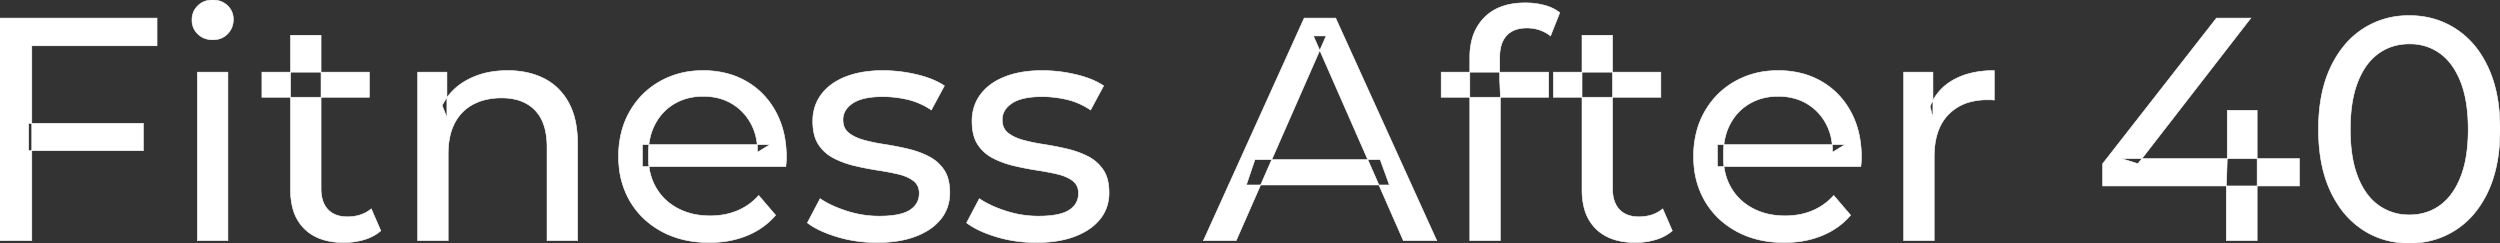<svg width="3932.503" height="382.512" viewBox="0 0 3932.503 382.512" xmlns="http://www.w3.org/2000/svg"><rect x="0" y="0" width="3932.503" height="382.512" fill="#333333" stroke="none"/><g id="svgGroup" stroke-linecap="round" fill-rule="evenodd" font-size="9pt" stroke="#ffffff" stroke-width="0.25mm" fill="#ffffff" style="stroke:#ffffff;stroke-width:0.25mm;fill:#ffffff"><path d="M 1236 262.002 L 1010.5 262.002 L 1010.5 227.502 L 1211 227.502 L 1191.5 239.502 A 112.577 112.577 0 0 0 1191.522 237.295 Q 1191.522 223.326 1188.005 211.039 A 82.121 82.121 0 0 0 1181 194.002 Q 1170 174.002 1150.75 162.752 Q 1131.5 151.502 1106 151.502 A 94.757 94.757 0 0 0 1079.786 155.012 A 81.226 81.226 0 0 0 1061.5 162.752 Q 1042 174.002 1031 194.252 Q 1020 214.502 1020 240.502 L 1020 248.502 A 97.871 97.871 0 0 0 1024.039 277.039 A 85.438 85.438 0 0 0 1032.25 295.752 Q 1044.5 316.502 1066.5 328.002 A 100.516 100.516 0 0 0 1099.822 338.379 A 127.615 127.615 0 0 0 1117 339.502 A 119.518 119.518 0 0 0 1143.08 336.755 A 100.202 100.202 0 0 0 1159.75 331.502 Q 1179 323.502 1193.5 307.502 L 1220 338.502 Q 1202 359.502 1175.25 370.502 A 146.27 146.27 0 0 1 1135.515 380.427 A 181.823 181.823 0 0 1 1115.5 381.502 Q 1073 381.502 1040.75 364.002 Q 1008.5 346.502 990.75 316.002 A 131.173 131.173 0 0 1 973.853 262.889 A 163.668 163.668 0 0 1 973 246.002 A 153.998 153.998 0 0 1 977.868 206.573 A 128.353 128.353 0 0 1 990.25 176.002 Q 1007.5 145.502 1037.75 128.252 A 132.137 132.137 0 0 1 1094.314 111.423 A 159.9 159.9 0 0 1 1106 111.002 A 148.113 148.113 0 0 1 1143.839 115.659 A 122.683 122.683 0 0 1 1174 128.002 Q 1203.5 145.002 1220.25 175.752 A 135.963 135.963 0 0 1 1235.021 220.525 A 177.551 177.551 0 0 1 1237 247.502 A 72.561 72.561 0 0 1 1237 247.549 Q 1236.998 250.533 1236.75 254.502 A 102.04 102.04 0 0 1 1236.34 259.306 A 84.481 84.481 0 0 1 1236 262.002 Z M 2927 262.002 L 2701.5 262.002 L 2701.5 227.502 L 2902 227.502 L 2882.5 239.502 A 112.577 112.577 0 0 0 2882.522 237.295 Q 2882.522 223.326 2879.005 211.039 A 82.121 82.121 0 0 0 2872 194.002 Q 2861 174.002 2841.75 162.752 Q 2822.5 151.502 2797 151.502 A 94.757 94.757 0 0 0 2770.786 155.012 A 81.226 81.226 0 0 0 2752.5 162.752 Q 2733 174.002 2722 194.252 Q 2711 214.502 2711 240.502 L 2711 248.502 A 97.871 97.871 0 0 0 2715.039 277.039 A 85.438 85.438 0 0 0 2723.25 295.752 Q 2735.5 316.502 2757.5 328.002 A 100.516 100.516 0 0 0 2790.822 338.379 A 127.615 127.615 0 0 0 2808 339.502 A 119.518 119.518 0 0 0 2834.08 336.755 A 100.202 100.202 0 0 0 2850.75 331.502 Q 2870 323.502 2884.5 307.502 L 2911 338.502 Q 2893 359.502 2866.25 370.502 A 146.27 146.27 0 0 1 2826.515 380.427 A 181.823 181.823 0 0 1 2806.5 381.502 Q 2764 381.502 2731.75 364.002 Q 2699.5 346.502 2681.75 316.002 A 131.173 131.173 0 0 1 2664.853 262.889 A 163.668 163.668 0 0 1 2664 246.002 A 153.998 153.998 0 0 1 2668.868 206.573 A 128.353 128.353 0 0 1 2681.25 176.002 Q 2698.5 145.502 2728.75 128.252 A 132.137 132.137 0 0 1 2785.314 111.423 A 159.9 159.9 0 0 1 2797 111.002 A 148.113 148.113 0 0 1 2834.839 115.659 A 122.683 122.683 0 0 1 2865 128.002 Q 2894.5 145.002 2911.25 175.752 A 135.963 135.963 0 0 1 2926.021 220.525 A 177.551 177.551 0 0 1 2928 247.502 A 72.561 72.561 0 0 1 2928 247.549 Q 2927.998 250.533 2927.75 254.502 A 102.04 102.04 0 0 1 2927.34 259.306 A 84.481 84.481 0 0 1 2927 262.002 Z M 1944.5 378.502 L 1893 378.502 L 2051.5 28.502 L 2101 28.502 L 2260 378.502 L 2207.5 378.502 L 2066 56.502 L 2086 56.502 L 1944.5 378.502 Z M 705 378.502 L 657 378.502 L 657 113.502 L 703 113.502 L 703 185.002 L 695.5 166.002 A 91.85 91.85 0 0 1 734.66 125.958 A 111.528 111.528 0 0 1 735.5 125.502 A 120.516 120.516 0 0 1 774.685 112.735 A 157.981 157.981 0 0 1 798.5 111.002 A 143.407 143.407 0 0 1 828.615 114.03 A 112.007 112.007 0 0 1 855.75 123.502 Q 880.5 136.002 894.5 161.502 A 105.38 105.38 0 0 1 904.549 188.374 Q 908.5 205.283 908.5 226.002 L 908.5 378.502 L 860.5 378.502 L 860.5 231.502 A 125.971 125.971 0 0 0 858.714 209.549 Q 856.605 197.65 852.002 188.276 A 58.046 58.046 0 0 0 841.75 173.502 Q 823 154.002 789 154.002 A 109.872 109.872 0 0 0 766.522 156.199 A 83.776 83.776 0 0 0 744.5 164.002 Q 725.5 174.002 715.25 193.502 A 83.711 83.711 0 0 0 707.725 214.621 Q 705.596 224.33 705.13 235.581 A 155.269 155.269 0 0 0 705 242.002 L 705 378.502 Z M 1270 350.502 L 1290 312.502 Q 1305.87 323.237 1328.712 330.923 A 232.879 232.879 0 0 0 1332 332.002 Q 1357 340.002 1383 340.002 Q 1416.5 340.002 1431.25 330.502 A 34.17 34.17 0 0 0 1440.238 322.322 Q 1445.64 315.108 1445.977 305.318 A 38.201 38.201 0 0 0 1446 304.002 A 27.834 27.834 0 0 0 1444.734 295.4 A 22.236 22.236 0 0 0 1437 284.502 Q 1429.195 278.431 1417.067 274.993 A 91.191 91.191 0 0 0 1413.25 274.002 Q 1398.5 270.502 1380.5 267.752 Q 1362.5 265.002 1344.5 260.752 A 149.023 149.023 0 0 1 1320.175 252.834 A 130.775 130.775 0 0 1 1311.5 248.752 Q 1296.5 241.002 1287.5 227.252 A 50.346 50.346 0 0 1 1281.192 212.892 Q 1279.425 206.453 1278.818 198.822 A 104.955 104.955 0 0 1 1278.5 190.502 A 71.864 71.864 0 0 1 1283.012 164.757 A 66.183 66.183 0 0 1 1292 148.502 A 78.321 78.321 0 0 1 1314.564 128.43 A 104.587 104.587 0 0 1 1330.25 120.752 A 113.814 113.814 0 0 1 1330.637 120.6 Q 1353.726 111.602 1384.819 111.039 A 231.206 231.206 0 0 1 1389 111.002 A 230.668 230.668 0 0 1 1440.079 116.867 A 254.202 254.202 0 0 1 1441.75 117.252 A 171.717 171.717 0 0 1 1461.519 123.066 Q 1471.405 126.672 1479.468 131.261 A 91.674 91.674 0 0 1 1485.5 135.002 L 1465 173.002 A 116.744 116.744 0 0 0 1437.455 159.321 A 105.672 105.672 0 0 0 1427.5 156.502 Q 1408 152.002 1388.5 152.002 Q 1357 152.002 1341.5 162.252 A 40.673 40.673 0 0 0 1333.038 169.55 A 28.162 28.162 0 0 0 1326 188.502 A 31.454 31.454 0 0 0 1327.143 197.221 A 23.004 23.004 0 0 0 1335.25 209.252 A 54.636 54.636 0 0 0 1345.501 215.513 Q 1350.493 217.89 1356.449 219.698 A 97.851 97.851 0 0 0 1359.25 220.502 Q 1374 224.502 1392 227.252 Q 1410 230.002 1428 234.252 A 154.794 154.794 0 0 1 1450.225 241.229 A 131.404 131.404 0 0 1 1460.75 246.002 Q 1475.5 253.502 1484.75 267.002 A 48.84 48.84 0 0 1 1491.466 281.913 Q 1494 291.224 1494 303.002 A 68.899 68.899 0 0 1 1489.932 326.988 A 62.415 62.415 0 0 1 1480 344.502 A 80.285 80.285 0 0 1 1459.321 362.551 A 110.845 110.845 0 0 1 1440.5 371.752 Q 1415 381.502 1379.5 381.502 Q 1346.5 381.502 1316.75 372.502 A 255.887 255.887 0 0 1 1316.286 372.361 Q 1294.524 365.732 1279.63 356.949 A 96.703 96.703 0 0 1 1270 350.502 Z M 1520.5 350.502 L 1540.5 312.502 Q 1556.37 323.237 1579.212 330.923 A 232.879 232.879 0 0 0 1582.5 332.002 Q 1607.5 340.002 1633.5 340.002 Q 1667 340.002 1681.75 330.502 A 34.17 34.17 0 0 0 1690.738 322.322 Q 1696.14 315.108 1696.477 305.318 A 38.201 38.201 0 0 0 1696.5 304.002 A 27.834 27.834 0 0 0 1695.234 295.4 A 22.236 22.236 0 0 0 1687.5 284.502 Q 1679.695 278.431 1667.567 274.993 A 91.191 91.191 0 0 0 1663.75 274.002 Q 1649 270.502 1631 267.752 Q 1613 265.002 1595 260.752 A 149.023 149.023 0 0 1 1570.675 252.834 A 130.775 130.775 0 0 1 1562 248.752 Q 1547 241.002 1538 227.252 A 50.346 50.346 0 0 1 1531.692 212.892 Q 1529.925 206.453 1529.318 198.822 A 104.955 104.955 0 0 1 1529 190.502 A 71.864 71.864 0 0 1 1533.512 164.757 A 66.183 66.183 0 0 1 1542.5 148.502 A 78.321 78.321 0 0 1 1565.064 128.43 A 104.587 104.587 0 0 1 1580.75 120.752 A 113.814 113.814 0 0 1 1581.137 120.6 Q 1604.226 111.602 1635.319 111.039 A 231.206 231.206 0 0 1 1639.5 111.002 A 230.668 230.668 0 0 1 1690.579 116.867 A 254.202 254.202 0 0 1 1692.25 117.252 A 171.717 171.717 0 0 1 1712.019 123.066 Q 1721.905 126.672 1729.968 131.261 A 91.674 91.674 0 0 1 1736 135.002 L 1715.5 173.002 A 116.744 116.744 0 0 0 1687.955 159.321 A 105.672 105.672 0 0 0 1678 156.502 Q 1658.5 152.002 1639 152.002 Q 1607.5 152.002 1592 162.252 A 40.673 40.673 0 0 0 1583.538 169.55 A 28.162 28.162 0 0 0 1576.5 188.502 A 31.454 31.454 0 0 0 1577.643 197.221 A 23.004 23.004 0 0 0 1585.75 209.252 A 54.636 54.636 0 0 0 1596.001 215.513 Q 1600.993 217.89 1606.949 219.698 A 97.851 97.851 0 0 0 1609.75 220.502 Q 1624.5 224.502 1642.5 227.252 Q 1660.5 230.002 1678.5 234.252 A 154.794 154.794 0 0 1 1700.725 241.229 A 131.404 131.404 0 0 1 1711.25 246.002 Q 1726 253.502 1735.25 267.002 A 48.84 48.84 0 0 1 1741.966 281.913 Q 1744.5 291.224 1744.5 303.002 A 68.899 68.899 0 0 1 1740.432 326.988 A 62.415 62.415 0 0 1 1730.5 344.502 A 80.285 80.285 0 0 1 1709.821 362.551 A 110.845 110.845 0 0 1 1691 371.752 Q 1665.5 381.502 1630 381.502 Q 1597 381.502 1567.25 372.502 A 255.887 255.887 0 0 1 1566.786 372.361 Q 1545.024 365.732 1530.13 356.949 A 96.703 96.703 0 0 1 1520.5 350.502 Z M 3617 292.502 L 3307.5 292.502 L 3307.5 257.502 L 3486.5 28.502 L 3540.5 28.502 L 3363 257.502 L 3337.5 249.502 L 3617 249.502 L 3617 292.502 Z M 50 378.502 L 0 378.502 L 0 28.502 L 247 28.502 L 247 72.002 L 50 72.002 L 50 378.502 Z M 3790 382.502 Q 3749 382.502 3716.75 361.502 A 134.341 134.341 0 0 1 3677.365 321.499 A 173.388 173.388 0 0 1 3665.75 300.502 Q 3648.758 264.252 3647.165 214.04 A 332.354 332.354 0 0 1 3647 203.502 Q 3647 153.376 3661.5 116.397 A 166.602 166.602 0 0 1 3665.75 106.502 A 162.195 162.195 0 0 1 3687.081 72.209 A 130.193 130.193 0 0 1 3716.75 45.502 A 130.177 130.177 0 0 1 3784.909 24.584 A 156.983 156.983 0 0 1 3790 24.502 Q 3830.5 24.502 3863 45.502 A 133.182 133.182 0 0 1 3903.53 87.14 A 170.832 170.832 0 0 1 3914 106.502 A 189.578 189.578 0 0 1 3927.839 150.562 Q 3932.5 174.89 3932.5 203.502 A 293.498 293.498 0 0 1 3929.447 247.009 Q 3925.891 270.71 3918.193 290.606 A 167.808 167.808 0 0 1 3914 300.502 A 158.177 158.177 0 0 1 3892.199 335.513 A 128.77 128.77 0 0 1 3863 361.502 Q 3830.5 382.502 3790 382.502 Z M 2360 378.502 L 2312 378.502 L 2312 90.002 A 108.226 108.226 0 0 1 2315.166 63.096 A 76.774 76.774 0 0 1 2334.75 27.752 Q 2356.056 5.978 2394.246 4.595 A 145.29 145.29 0 0 1 2399.5 4.502 Q 2415 4.502 2429.25 8.252 A 71.873 71.873 0 0 1 2443.191 13.436 A 58.086 58.086 0 0 1 2453.5 20.002 L 2439 56.502 Q 2431.5 50.502 2422 47.252 Q 2412.5 44.002 2402 44.002 A 59.853 59.853 0 0 0 2389.365 45.252 Q 2381.521 46.946 2375.632 50.939 A 33.256 33.256 0 0 0 2370 55.752 A 37.235 37.235 0 0 0 2361.936 69.74 Q 2359 78.62 2359 90.502 L 2359 126.002 L 2360 148.002 L 2360 378.502 Z M 3042.5 378.502 L 2994.5 378.502 L 2994.5 113.502 L 3040.5 113.502 L 3040.5 185.502 L 3036 167.502 Q 3047 140.002 3073 125.502 Q 3097.47 111.855 3132.57 111.052 A 193.712 193.712 0 0 1 3137 111.002 L 3137 157.502 A 36.696 36.696 0 0 0 3132.993 157.051 A 31.599 31.599 0 0 0 3131.25 157.002 L 3126 157.002 A 104.038 104.038 0 0 0 3099.884 160.103 A 73.549 73.549 0 0 0 3065 180.002 Q 3045.174 200.268 3042.818 236.453 A 154.705 154.705 0 0 0 3042.5 246.502 L 3042.5 378.502 Z M 457 298.502 L 457 55.502 L 505 55.502 L 505 296.502 Q 505 318.002 515.75 329.502 Q 526.5 341.002 546.5 341.002 A 66.884 66.884 0 0 0 564.15 338.777 A 51.98 51.98 0 0 0 584 328.502 L 599 363.002 A 68.038 68.038 0 0 1 577.867 375.307 A 80.858 80.858 0 0 1 572.75 377.002 Q 557.5 381.502 541 381.502 A 119.435 119.435 0 0 1 516.156 379.075 Q 500.655 375.778 488.906 367.999 A 67.277 67.277 0 0 1 479 360.002 A 69.6 69.6 0 0 1 460.666 328.075 Q 457.687 317.313 457.129 304.516 A 137.968 137.968 0 0 1 457 298.502 Z M 2488.5 298.502 L 2488.5 55.502 L 2536.5 55.502 L 2536.5 296.502 Q 2536.5 318.002 2547.25 329.502 Q 2558 341.002 2578 341.002 A 66.884 66.884 0 0 0 2595.65 338.777 A 51.98 51.98 0 0 0 2615.5 328.502 L 2630.5 363.002 A 68.038 68.038 0 0 1 2609.367 375.307 A 80.858 80.858 0 0 1 2604.25 377.002 Q 2589 381.502 2572.5 381.502 A 119.435 119.435 0 0 1 2547.656 379.075 Q 2532.155 375.778 2520.406 367.999 A 67.277 67.277 0 0 1 2510.5 360.002 A 69.6 69.6 0 0 1 2492.166 328.075 Q 2489.187 317.313 2488.629 304.516 A 137.968 137.968 0 0 1 2488.5 298.502 Z M 3790 338.002 A 85.137 85.137 0 0 0 3819.172 333.123 A 77.33 77.33 0 0 0 3838.25 323.002 Q 3858.291 308.514 3869.936 280.035 A 147.373 147.373 0 0 0 3870.75 278.002 A 155.56 155.56 0 0 0 3878.678 249.543 Q 3882.5 228.881 3882.5 203.502 Q 3882.5 169.431 3875.612 143.861 A 141.984 141.984 0 0 0 3870.75 129.002 A 123.824 123.824 0 0 0 3859.958 107.477 Q 3851.886 94.832 3841.32 86.342 A 75.809 75.809 0 0 0 3838.25 84.002 A 79.26 79.26 0 0 0 3794.256 69.093 A 98.038 98.038 0 0 0 3790 69.002 Q 3762.5 69.002 3741.5 84.002 A 83.979 83.979 0 0 0 3720.341 106.313 Q 3714.132 115.691 3709.378 127.426 A 145.512 145.512 0 0 0 3708.75 129.002 A 155.56 155.56 0 0 0 3700.822 157.46 Q 3697 178.123 3697 203.502 Q 3697 237.572 3703.888 263.143 A 141.984 141.984 0 0 0 3708.75 278.002 A 121.847 121.847 0 0 0 3719.702 299.714 Q 3728.949 314.037 3741.5 323.002 A 80.723 80.723 0 0 0 3787.224 337.963 A 99.061 99.061 0 0 0 3790 338.002 Z M 358.5 378.502 L 310.5 378.502 L 310.5 113.502 L 358.5 113.502 L 358.5 378.502 Z M 2185.5 291.002 L 1960.5 291.002 L 1974 251.002 L 2171 251.002 L 2185.5 291.002 Z M 3550.5 378.502 L 3502 378.502 L 3502 292.502 L 3503.5 249.502 L 3503.5 173.502 L 3550.5 173.502 L 3550.5 378.502 Z M 225.5 237.002 L 45 237.002 L 45 194.002 L 225.5 194.002 L 225.5 237.002 Z M 581 153.002 L 412 153.002 L 412 113.502 L 581 113.502 L 581 153.002 Z M 2436 153.002 L 2267 153.002 L 2267 113.502 L 2436 113.502 L 2436 153.002 Z M 2612.5 153.002 L 2443.5 153.002 L 2443.5 113.502 L 2612.5 113.502 L 2612.5 153.002 Z M 322.788 60.654 A 35.77 35.77 0 0 0 334.5 62.502 A 41.551 41.551 0 0 0 339.11 62.253 A 30.164 30.164 0 0 0 358 53.252 A 31.183 31.183 0 0 0 364.612 43.283 A 33.383 33.383 0 0 0 367 30.502 A 35.857 35.857 0 0 0 366.986 29.493 A 28.596 28.596 0 0 0 357.75 8.752 A 30.873 30.873 0 0 0 346.027 1.737 A 36.806 36.806 0 0 0 334.5 0.002 Q 320.5 0.002 311.25 9.002 Q 302 18.002 302 31.502 A 36.151 36.151 0 0 0 302.005 32.109 A 29.457 29.457 0 0 0 311.25 53.502 A 30.723 30.723 0 0 0 322.788 60.654 Z" vector-effect="non-scaling-stroke"/></g></svg>